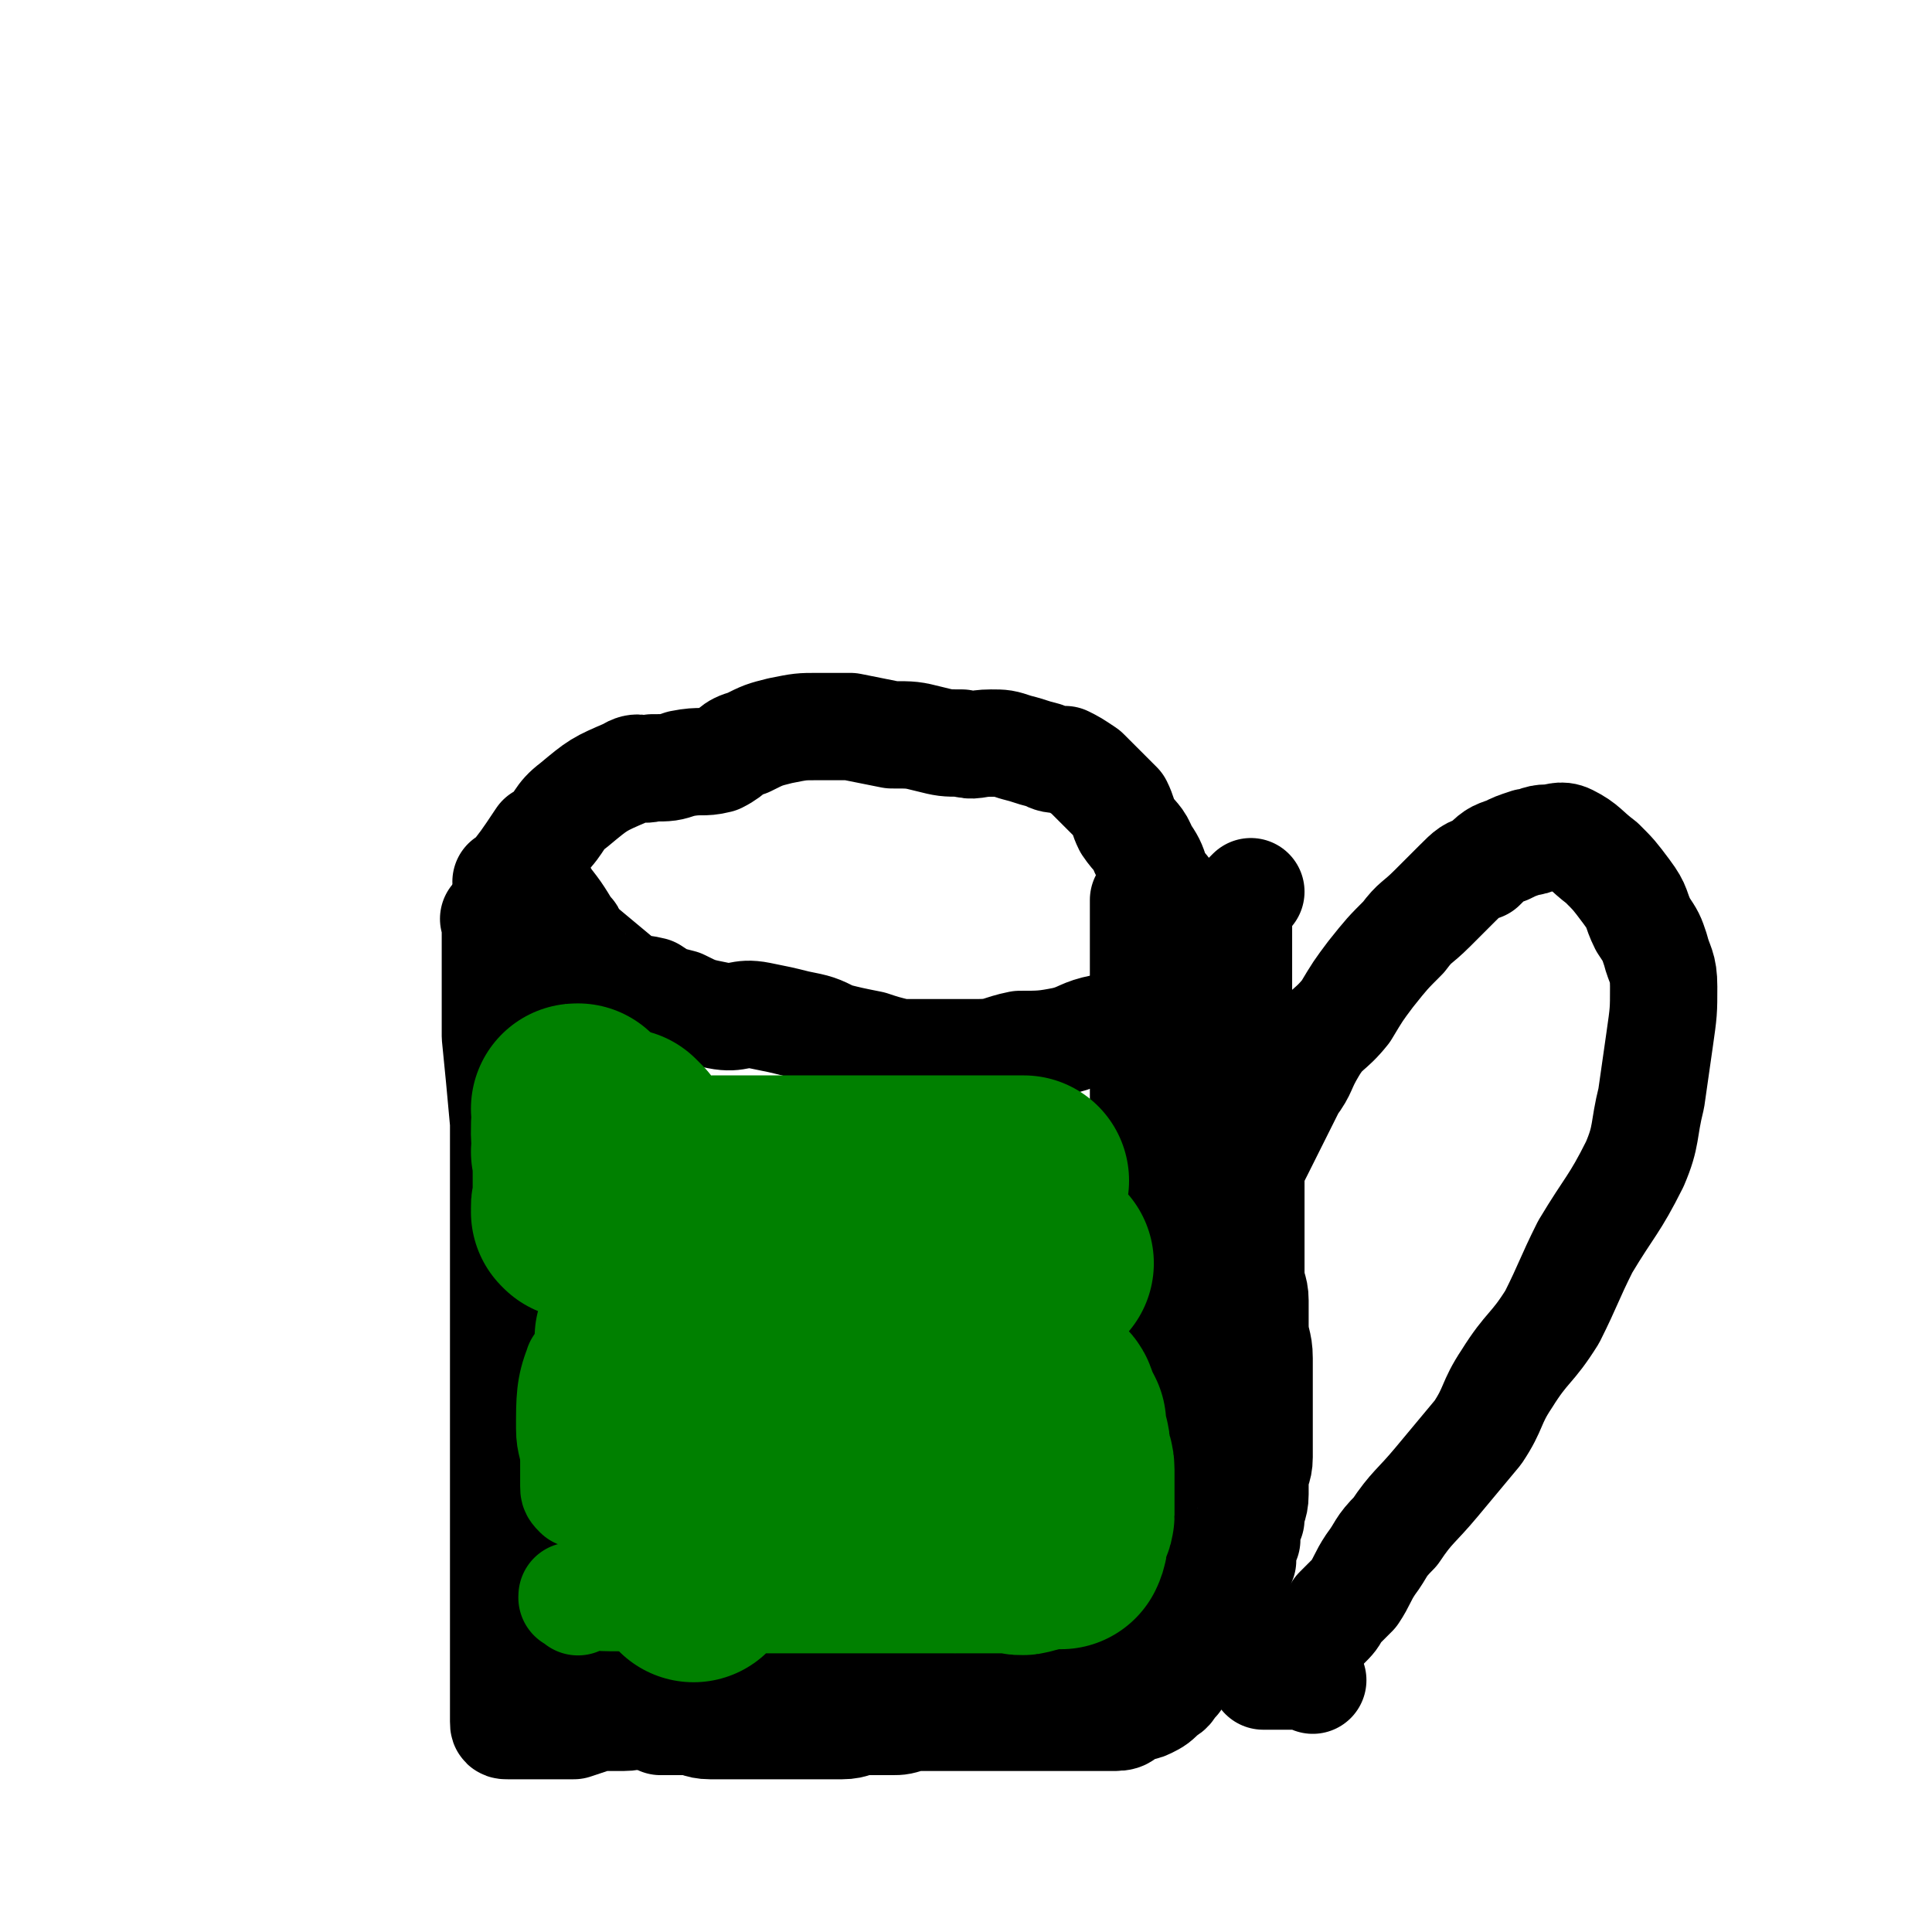 <svg viewBox='0 0 468 468' version='1.1' xmlns='http://www.w3.org/2000/svg' xmlns:xlink='http://www.w3.org/1999/xlink'><g fill='none' stroke='#000000' stroke-width='26' stroke-linecap='round' stroke-linejoin='round'><path d='M121,224c-1,-1 -1,-1 -1,-1 -1,-1 0,0 0,0 0,0 0,0 0,0 0,0 0,0 0,0 -1,-1 0,0 0,0 0,0 0,0 0,0 0,2 0,2 0,4 0,4 0,4 0,7 0,4 0,4 0,8 0,4 0,4 0,9 1,10 1,10 2,21 0,4 0,4 0,9 0,5 0,5 0,10 0,5 0,5 0,10 0,6 0,6 0,12 0,5 0,5 0,11 0,5 0,5 0,10 0,3 0,3 0,7 0,3 0,3 0,7 0,3 0,3 0,6 0,3 0,3 0,5 0,3 0,3 0,7 0,3 0,3 0,7 0,3 0,3 0,6 0,2 0,2 0,5 0,3 0,3 0,6 0,3 0,3 0,5 0,2 0,2 0,4 0,2 0,2 0,4 0,1 0,1 0,3 0,1 0,1 0,2 0,2 0,2 0,3 0,0 0,0 0,1 0,0 0,0 0,1 0,1 0,1 0,1 0,1 0,1 0,2 0,0 0,0 0,0 0,1 0,1 0,1 0,0 0,0 0,0 0,1 0,1 1,1 0,0 0,0 0,0 1,0 1,0 3,0 0,0 0,0 1,0 2,0 2,0 4,0 2,0 2,0 4,0 2,0 2,0 4,0 3,-1 3,-1 6,-2 3,0 3,0 6,0 3,0 3,-1 7,-1 3,0 3,0 6,0 4,0 3,0 7,-1 3,-1 3,-1 6,-1 3,0 3,0 5,0 4,0 4,-1 8,-1 3,-1 3,0 6,0 3,0 3,0 7,0 2,0 2,0 5,0 3,0 3,0 6,-1 3,0 3,0 6,0 2,0 2,0 5,0 3,0 3,0 7,0 1,0 1,0 2,0 2,0 2,0 4,0 2,0 2,0 4,0 2,0 2,0 3,0 2,0 2,0 4,0 1,0 1,0 2,0 2,0 2,0 3,0 1,0 1,0 3,0 1,0 1,0 2,0 1,0 1,0 3,0 1,0 1,0 2,0 1,0 1,0 2,0 1,0 1,0 2,0 1,0 1,0 1,0 1,0 1,0 2,0 0,0 0,0 1,0 1,0 1,0 1,0 1,0 1,0 2,0 0,0 0,0 0,0 0,0 0,0 0,0 1,0 1,0 1,0 0,0 0,0 0,0 1,0 1,0 1,0 0,0 0,0 0,0 0,0 -1,0 0,0 0,-1 0,0 1,0 0,0 0,0 0,0 0,0 0,0 0,0 -1,-1 0,-1 0,-1 0,-1 0,-1 0,-2 0,-1 0,-1 0,-3 0,-2 0,-2 0,-4 0,-4 0,-4 0,-7 0,-4 -1,-4 -1,-8 0,-4 0,-4 0,-8 0,-3 0,-3 0,-5 0,-4 0,-4 0,-7 0,-4 0,-4 0,-8 0,-4 0,-4 0,-8 0,-4 0,-4 0,-8 0,-5 0,-5 0,-9 0,-5 0,-5 0,-9 0,-3 0,-3 0,-7 0,-4 0,-4 0,-8 0,-3 0,-3 0,-7 0,-4 0,-4 0,-7 0,-5 0,-5 0,-9 0,-4 0,-4 0,-8 0,-4 0,-4 0,-9 0,-3 0,-3 0,-7 0,-3 0,-3 0,-6 0,-3 0,-3 0,-5 0,-2 0,-2 0,-4 0,-3 0,-3 0,-5 0,-2 0,-2 0,-4 0,-1 0,-1 0,-2 0,-2 0,-2 0,-3 0,-1 0,-1 0,-2 0,-1 0,-1 0,-2 0,0 0,0 0,0 0,-1 0,-1 0,-1 0,-1 0,-1 0,-2 0,-1 0,-1 0,-1 0,-1 0,-1 0,-1 0,0 0,0 0,0 0,-1 0,-1 0,-2 0,0 0,0 0,0 0,-1 0,-1 0,-1 0,-1 0,-1 0,-1 0,-1 0,-1 0,-1 0,-1 0,-1 0,-1 '/><path d='M125,230c-1,-1 -1,-1 -1,-1 -1,-1 0,0 0,0 0,0 0,0 0,0 0,0 0,0 0,0 -1,-1 0,0 0,0 0,0 0,0 0,0 0,0 0,0 0,0 -1,-1 0,0 0,0 0,5 0,5 0,10 0,3 0,3 0,6 0,3 0,3 0,6 0,3 0,3 0,7 0,2 0,2 0,4 0,10 0,10 0,20 0,3 0,3 0,5 0,4 0,4 0,7 0,4 0,4 0,8 0,4 0,4 0,7 0,4 0,4 0,9 0,3 0,3 0,7 0,4 0,4 0,8 0,2 0,2 0,5 0,3 0,3 0,5 0,3 0,3 0,5 0,2 0,2 0,4 0,1 0,1 0,3 0,2 0,2 0,3 0,2 0,2 0,4 0,2 0,2 0,4 0,3 0,3 0,5 0,3 0,3 0,5 0,3 0,3 0,5 0,3 0,3 0,5 0,3 -1,3 0,5 1,3 2,3 4,6 2,2 2,2 4,4 2,2 2,1 4,3 2,2 2,2 4,4 1,1 1,1 2,2 2,2 3,1 5,3 2,0 2,0 4,1 2,1 2,1 4,1 3,1 3,1 5,2 3,0 3,0 6,0 3,0 3,1 6,1 2,0 2,0 5,0 2,0 2,0 5,0 3,0 3,0 5,0 3,0 3,0 5,0 3,0 3,0 7,0 2,0 2,0 5,0 3,0 3,-1 6,-1 3,0 3,0 6,0 2,0 2,0 5,-1 3,0 3,0 6,0 3,0 3,0 5,0 3,0 3,0 5,0 3,0 3,0 6,0 3,0 3,0 5,0 3,0 3,0 5,0 3,0 3,0 5,0 2,0 2,0 5,0 2,0 2,0 4,0 2,0 2,0 3,0 3,0 2,-1 4,-2 2,-1 2,0 4,-1 2,-1 2,-1 4,-3 2,-1 1,-1 3,-3 1,-2 1,-2 3,-4 1,-2 1,-2 2,-4 2,-2 2,-2 3,-5 1,-2 1,-2 2,-5 2,-3 2,-2 3,-5 1,-3 2,-3 3,-6 0,-3 0,-3 1,-5 0,-3 0,-3 1,-5 0,-3 1,-3 1,-6 0,-1 0,-1 0,-3 0,-3 1,-3 1,-6 0,-2 0,-2 0,-5 0,-2 0,-2 0,-5 0,-3 0,-3 0,-6 0,-4 0,-4 0,-8 0,-4 -1,-4 -1,-8 0,-3 0,-3 0,-6 0,-3 -1,-3 -1,-7 0,-3 0,-3 0,-6 0,-2 0,-2 0,-5 0,-2 0,-2 0,-5 0,-3 0,-3 0,-6 0,-3 0,-3 0,-6 0,-3 0,-3 0,-7 0,-3 0,-3 0,-7 -1,-4 -1,-4 -2,-7 -1,-3 -1,-3 -1,-6 0,-3 0,-3 0,-6 0,-2 0,-2 0,-4 0,-3 0,-3 0,-5 0,-1 0,-1 0,-3 0,-2 0,-2 0,-3 0,-2 0,-2 0,-3 0,0 0,0 0,-1 0,-1 0,-1 0,-3 0,0 0,0 0,-1 0,0 0,0 0,-1 0,-1 0,-1 0,-1 0,0 0,0 0,0 0,-1 0,-1 0,-1 0,0 0,0 0,0 '/><path d='M295,263c-1,-1 -1,-1 -1,-1 -1,-1 0,0 0,0 0,0 0,0 0,0 0,0 0,-1 0,0 -1,3 0,4 0,8 0,8 0,8 0,16 0,3 0,3 0,6 0,12 0,12 0,23 0,4 0,4 0,9 0,4 0,4 0,9 0,5 0,5 0,9 0,3 0,3 0,6 0,2 0,2 0,5 0,0 0,0 0,0 '/><path d='M132,217c-1,-1 -1,-1 -1,-1 -1,-1 0,0 0,0 0,0 0,0 0,0 0,0 0,0 0,0 -1,-1 0,0 0,0 4,5 4,5 7,10 1,0 0,1 1,2 6,5 6,5 12,10 3,2 3,1 7,2 3,2 3,2 7,3 4,2 4,2 9,3 5,1 5,-1 10,0 5,1 5,1 9,2 5,1 5,1 9,3 4,1 4,1 9,2 3,1 3,1 7,2 4,0 4,0 9,0 5,0 5,0 10,0 5,0 5,-1 10,-2 5,0 6,0 11,-1 4,-1 4,-2 9,-3 3,0 4,0 7,0 4,-2 4,-2 7,-4 2,-1 2,-1 4,-3 2,-3 2,-3 4,-5 2,-2 2,-2 4,-3 1,-3 1,-3 3,-6 1,-2 0,-2 1,-4 1,-2 2,-1 3,-3 1,-2 1,-2 2,-4 1,-1 1,-1 1,-1 '/><path d='M124,215c-1,-1 -1,-1 -1,-1 -1,-1 0,0 0,0 0,0 0,0 0,0 4,-5 4,-5 8,-11 0,0 1,0 1,0 4,-4 3,-5 7,-8 6,-5 6,-5 13,-8 3,-2 3,0 6,-1 4,0 4,0 7,-1 5,-1 5,0 9,-1 4,-2 3,-3 7,-4 4,-2 4,-2 8,-3 5,-1 5,-1 9,-1 4,0 4,0 8,0 5,1 5,1 10,2 5,0 5,0 9,1 4,1 4,1 8,1 3,1 3,0 7,0 3,0 3,0 6,1 4,1 3,1 7,2 2,1 2,1 5,1 2,1 2,1 5,3 2,2 2,2 4,4 2,2 2,2 4,4 1,2 1,3 2,5 2,3 3,3 4,6 2,3 2,3 3,6 2,4 3,3 4,7 1,2 1,3 1,6 1,2 1,2 2,5 1,2 0,2 1,5 1,2 1,2 1,3 1,2 1,2 2,4 0,1 0,2 1,3 1,2 2,2 3,3 '/></g>
<g fill='none' stroke='#008000' stroke-width='26' stroke-linecap='round' stroke-linejoin='round'><path d='M140,388c-1,-1 -1,-1 -1,-1 -1,-1 0,0 0,0 0,0 0,0 0,0 0,0 -1,0 0,0 3,-1 4,0 9,0 5,0 5,0 10,0 1,0 1,0 3,0 4,0 4,0 8,0 5,0 5,0 10,0 1,0 1,0 3,0 3,0 3,0 7,0 4,0 4,0 7,0 4,0 4,0 7,0 3,0 3,0 6,0 3,0 3,0 5,0 3,0 3,0 5,0 3,0 3,0 5,0 3,0 3,0 5,0 2,0 2,0 4,0 2,0 2,0 3,0 2,0 2,0 3,0 1,0 1,0 2,0 1,0 1,0 2,0 1,0 1,0 1,0 1,0 1,0 2,0 0,0 0,0 0,0 1,0 1,0 1,0 0,0 0,0 0,0 0,0 0,0 0,0 -2,-1 -2,0 -3,0 -3,0 -3,0 -6,0 -6,0 -6,1 -11,0 -7,-1 -7,-1 -14,-2 -4,-1 -4,-2 -7,-2 -9,-1 -9,0 -18,-1 -3,-1 -2,-2 -5,-3 -4,-1 -4,-1 -8,-2 -5,-2 -5,-2 -11,-4 -1,0 -1,0 -2,0 -2,-1 -2,-1 -4,-1 0,0 0,0 -1,0 -1,0 -1,0 -1,0 0,0 0,0 0,0 0,0 -1,0 -1,0 0,-1 0,0 1,0 0,0 0,0 0,0 6,-2 6,-2 13,-5 5,-2 4,-3 9,-4 5,-1 5,-1 10,-1 6,-1 6,0 12,-1 5,-2 5,-2 10,-4 4,-1 4,0 9,-1 4,-1 4,0 9,-1 3,-1 3,-2 7,-3 3,-1 3,0 7,-1 2,-1 2,0 5,-1 3,-1 3,-2 5,-3 1,-1 1,-1 2,-2 1,0 1,0 2,0 1,0 1,-1 1,-1 1,-1 1,-1 2,-2 0,0 1,0 1,0 0,0 0,-1 0,-1 0,0 1,0 1,0 0,0 0,0 0,0 0,-1 0,-1 -1,-2 -2,-1 -2,-1 -4,-1 -5,-2 -5,-2 -9,-3 -8,-2 -8,-1 -17,-3 -7,-1 -7,-1 -15,-2 -7,-1 -8,-1 -15,-1 -7,-1 -7,-2 -13,-3 -5,0 -5,0 -10,-1 -4,-1 -4,0 -9,-1 -2,-1 -2,-1 -4,-1 -2,-1 -2,-1 -3,-1 -2,0 -2,-1 -3,-1 0,0 0,0 0,0 3,-2 2,-2 5,-3 4,-2 4,-1 8,-2 8,-3 8,-3 15,-5 6,-2 6,-2 12,-3 6,-2 6,-1 12,-3 6,-1 6,-1 12,-2 5,-1 5,-1 10,-3 3,-1 3,-1 7,-1 3,-1 3,0 7,-1 2,0 2,-1 4,-1 1,-1 1,-1 3,-1 1,-1 1,0 2,0 1,0 1,0 2,0 1,0 1,0 1,0 0,0 0,0 0,0 -2,0 -2,0 -4,0 -3,0 -3,0 -7,0 -6,0 -6,0 -12,0 -8,0 -8,0 -16,0 -8,0 -8,1 -16,1 -7,0 -7,0 -14,0 -6,0 -6,0 -12,0 -5,0 -5,0 -10,0 -3,0 -3,0 -7,0 -3,0 -3,0 -6,0 -1,0 -1,0 -3,0 -1,0 -1,0 -2,0 0,0 0,0 0,0 '/><path d='M162,325c-1,-1 -1,-1 -1,-1 -1,-1 0,0 0,0 0,7 0,7 0,14 0,1 0,1 0,3 0,3 0,3 0,5 0,1 0,1 0,2 0,0 0,0 0,1 0,0 0,0 0,0 0,1 0,1 0,1 0,0 0,0 0,0 0,0 0,0 0,0 -1,-1 0,0 0,0 1,-2 1,-2 1,-5 1,-3 1,-3 1,-6 0,0 0,0 0,0 0,-1 0,-1 0,-2 0,0 0,0 0,0 0,0 0,0 0,-1 0,0 0,0 0,0 0,0 0,-1 0,0 -1,1 -1,2 -1,4 0,1 0,1 0,1 0,1 0,1 0,1 0,0 0,0 0,0 0,1 0,1 0,1 0,0 0,0 0,0 0,0 0,0 0,0 -1,-1 0,0 0,0 0,0 0,0 0,0 0,0 0,0 0,0 -1,-2 -1,-2 -1,-4 0,-1 0,-1 0,-1 0,-1 0,-1 0,-1 0,0 0,0 0,0 0,0 0,-1 0,-1 -1,0 0,0 0,1 0,0 0,0 0,0 0,0 0,-1 0,-1 -2,2 -1,3 -2,6 -1,3 -1,3 -1,6 -1,0 0,0 0,1 0,0 0,0 0,1 0,0 0,0 0,0 0,1 0,1 0,1 0,0 0,0 0,0 0,0 0,0 0,0 -1,-1 0,0 0,0 0,0 0,0 0,0 0,-2 -1,-2 -1,-4 -1,-3 -1,-3 -1,-6 0,0 0,0 0,0 0,-1 1,-2 0,-2 -5,-3 -5,-2 -11,-4 -1,-1 -1,-1 -2,-1 -2,-2 -3,-4 -3,-3 -2,5 -2,8 -2,15 0,4 1,4 1,8 0,3 0,3 0,6 0,1 0,1 1,2 3,1 3,0 6,1 1,0 1,1 1,1 1,1 2,1 3,0 1,-1 0,-1 0,-3 1,-8 1,-8 2,-16 0,-2 0,-2 0,-4 0,-4 1,-4 1,-7 0,-3 0,-3 0,-5 0,-4 0,-4 0,-8 0,0 0,0 0,-1 0,-1 0,-1 0,-2 0,0 0,0 0,-1 0,0 0,0 0,0 -1,7 -1,7 -3,15 0,2 -1,2 -1,5 0,4 0,4 0,7 0,10 0,10 0,20 0,2 0,2 0,5 0,3 0,3 0,5 0,2 0,2 0,3 '/></g>
<g fill='none' stroke='#008000' stroke-width='51' stroke-linecap='round' stroke-linejoin='round'><path d='M164,329c-1,-1 -1,-1 -1,-1 -1,-1 0,0 0,0 0,0 0,0 0,0 3,7 3,8 6,15 1,2 1,2 2,4 6,5 6,5 12,9 1,1 2,1 4,1 2,0 3,1 5,0 4,-1 4,-2 6,-4 3,-2 3,-3 5,-5 1,-1 2,-1 3,-2 0,0 1,0 1,-1 2,-3 2,-3 3,-6 2,-5 1,-5 3,-10 0,-2 0,-2 1,-4 0,-1 2,-2 1,-3 -6,-1 -8,0 -15,0 0,-1 1,-1 1,-1 -2,1 -3,1 -4,3 -2,3 -2,3 -3,6 0,0 -1,0 0,1 1,5 0,5 3,9 1,3 1,3 4,5 2,2 2,2 5,4 2,0 3,0 5,0 3,0 3,0 5,-1 2,-1 1,-2 3,-3 1,0 1,0 2,0 1,-2 0,-2 0,-4 0,0 0,-1 0,-1 0,-1 -1,-1 -1,-1 0,0 0,0 0,0 -1,1 -1,1 -1,2 0,2 0,2 0,4 0,3 1,3 2,7 0,3 1,3 2,6 0,3 0,3 1,6 1,1 1,1 3,2 1,1 1,1 2,2 2,0 2,0 3,0 1,0 2,0 2,-1 2,-2 2,-2 3,-4 1,-3 1,-3 2,-5 1,-3 0,-3 1,-5 1,-3 1,-3 1,-5 1,-3 0,-3 0,-6 0,-4 0,-4 1,-8 0,-2 1,-2 1,-5 0,-2 0,-2 0,-3 0,-1 1,-1 1,-2 0,0 0,0 0,-1 0,0 0,0 0,0 1,2 1,2 2,5 0,4 -1,4 0,8 0,4 1,4 1,8 1,4 1,4 1,8 1,2 1,2 2,4 0,1 0,2 1,3 0,1 1,1 1,1 0,1 0,2 0,2 0,-1 1,-2 1,-3 0,-1 0,-1 0,-2 0,-2 0,-2 0,-4 0,-2 0,-2 0,-4 0,-1 0,-1 0,-3 0,-1 0,-1 0,-2 0,-2 0,-2 0,-3 0,0 0,0 0,-1 0,0 0,0 0,-1 0,0 0,0 0,0 0,0 0,0 0,-1 -1,0 0,1 0,1 1,0 1,0 1,0 1,1 1,1 1,3 1,1 1,1 2,3 0,1 0,1 0,2 0,2 1,2 1,4 0,1 0,1 0,2 0,1 1,1 1,3 0,1 0,1 0,2 0,2 0,2 0,3 0,1 0,1 0,2 0,2 0,2 0,4 0,1 -1,1 -1,3 -1,1 0,2 -1,4 -1,0 -2,0 -3,0 -1,0 -1,0 -2,0 -2,0 -1,1 -3,1 -2,1 -2,0 -4,0 -3,0 -3,0 -6,0 -3,0 -3,0 -6,0 -4,0 -4,0 -8,0 -4,0 -4,0 -9,0 -4,0 -4,0 -9,0 -4,0 -4,0 -9,0 -3,0 -3,0 -6,0 -3,0 -3,0 -7,0 -2,0 -2,0 -5,0 -1,0 -1,0 -2,0 0,0 0,0 -1,0 0,0 0,0 -1,0 0,0 0,0 0,0 0,0 0,0 -1,0 0,-1 1,0 1,0 0,0 0,0 0,0 0,0 0,0 -1,0 0,-1 1,0 1,0 0,0 0,0 0,0 0,0 0,0 -1,0 0,-1 1,0 1,0 -1,-1 -1,-2 -2,-4 -1,-3 -1,-3 -2,-6 -1,-3 0,-3 -1,-6 -1,-2 -2,-2 -2,-3 -2,-4 -1,-4 -2,-8 0,-1 -1,-1 -1,-3 -1,-4 -1,-4 -1,-8 -1,-2 0,-2 -1,-3 0,-2 -1,-2 -1,-3 0,-1 0,-1 0,-3 0,0 0,0 0,0 0,-1 0,-1 0,-1 0,0 0,0 0,0 0,0 0,0 0,0 -1,-1 0,0 0,0 0,0 0,0 0,0 0,0 0,0 0,0 -1,-1 0,0 0,0 0,3 -1,3 -1,7 0,3 0,3 0,7 0,1 0,1 0,2 0,5 0,5 0,9 0,3 0,3 0,5 0,3 1,3 1,6 2,6 1,7 3,13 0,1 1,0 1,2 0,1 0,1 0,2 0,1 1,1 1,1 0,0 0,0 0,0 0,1 0,1 0,1 0,0 0,0 0,0 0,0 0,0 0,0 -1,-8 0,-8 0,-15 0,-2 0,-2 0,-5 0,-1 0,-1 0,-3 0,-8 0,-8 0,-17 0,-3 0,-3 0,-6 0,-1 0,-1 0,-2 0,-2 0,-2 0,-3 0,0 0,0 0,-1 0,0 0,0 0,0 0,0 0,0 0,0 0,0 0,0 0,0 -4,-5 -4,-5 -8,-9 -1,-1 -1,-1 -2,-2 -1,-1 -1,-2 -1,-1 -1,2 -1,3 -2,6 0,1 0,1 0,3 0,1 0,1 0,1 0,3 0,3 0,6 0,2 0,2 0,4 0,1 0,1 0,2 0,1 0,1 0,3 0,0 0,0 0,0 0,0 0,0 0,0 0,1 0,1 0,1 0,0 0,0 0,0 0,0 0,0 0,0 -1,-1 0,0 0,0 0,0 0,0 0,0 0,0 0,0 0,0 -1,-2 0,-2 0,-4 0,-3 0,-3 0,-6 0,0 0,0 0,0 0,-1 0,-1 0,-2 0,-2 0,-2 0,-4 0,-1 0,-1 0,-1 0,-2 0,-2 0,-3 '/><path d='M141,270c-1,-1 -1,-1 -1,-1 -1,-1 0,0 0,0 0,0 0,0 0,0 0,0 0,-1 0,0 -1,6 0,7 0,15 0,3 0,3 0,5 0,1 0,1 0,2 0,1 0,1 0,2 0,0 0,0 0,0 0,1 0,1 0,1 0,0 0,0 0,0 0,0 0,0 0,0 -1,-1 0,0 0,0 0,0 0,0 0,0 0,0 0,0 0,0 -1,-2 0,-2 0,-4 0,-4 0,-4 0,-7 0,-1 0,-1 0,-1 0,0 0,0 0,-1 0,-1 0,-1 0,-1 0,0 0,0 0,0 0,0 0,-1 0,-1 -1,0 0,0 0,1 0,0 0,0 0,0 4,-2 4,-2 7,-3 '/><path d='M152,276c-1,-1 -2,-2 -1,-1 4,5 5,6 11,12 0,0 0,0 0,0 4,4 4,5 9,8 2,2 3,1 6,2 3,1 3,1 6,1 4,1 4,0 8,1 4,1 4,1 8,2 4,1 4,2 8,3 2,0 3,0 6,1 2,0 2,0 5,1 3,0 3,0 7,0 3,0 3,1 6,1 3,0 3,-1 6,-1 3,0 3,0 6,0 2,0 2,0 4,0 2,0 2,0 3,0 2,0 2,0 3,0 0,0 0,0 1,0 0,0 0,0 0,0 0,0 0,0 0,0 -5,-1 -5,0 -10,0 -5,0 -5,0 -11,0 -5,0 -6,1 -11,0 -5,-1 -5,-2 -10,-4 -4,-1 -4,-1 -7,-1 -3,0 -3,0 -7,0 -2,0 -2,0 -4,0 -2,0 -2,0 -4,0 -1,0 -1,0 -2,0 -2,0 -2,0 -3,0 0,0 0,0 -1,-1 0,0 0,0 0,-1 0,-1 0,-2 1,-3 1,0 2,1 3,1 4,0 4,-1 7,-1 4,0 4,0 8,0 4,0 4,0 7,0 4,0 4,0 7,0 2,0 2,0 5,0 2,0 2,0 4,0 1,0 1,0 2,0 1,0 1,0 2,0 0,0 -1,0 -1,0 -3,0 -3,1 -5,0 -5,-1 -5,-2 -9,-4 -6,-1 -6,0 -11,-1 -5,-1 -5,-2 -9,-4 -3,0 -3,0 -5,0 -1,-1 -1,-1 -3,-1 -3,0 -3,0 -7,0 -1,0 -1,0 -3,0 -1,0 -1,0 -2,0 0,0 0,0 -1,0 -1,0 -2,0 -1,0 4,0 6,0 11,0 4,0 4,0 7,0 3,0 3,0 7,0 4,0 4,0 8,0 3,0 3,0 6,0 3,0 3,0 7,0 3,0 3,0 7,0 3,0 3,0 6,0 2,0 2,0 5,0 2,0 2,0 4,0 2,0 2,0 4,0 2,0 3,0 3,0 '/></g>
<g fill='none' stroke='#000000' stroke-width='26' stroke-linecap='round' stroke-linejoin='round'><path d='M299,297c-1,-1 -1,-1 -1,-1 -1,-1 0,0 0,0 0,0 0,0 0,0 0,0 -1,0 0,0 2,-8 3,-9 7,-17 4,-8 4,-8 8,-16 3,-4 2,-4 5,-9 3,-5 4,-4 8,-9 3,-5 3,-5 6,-9 4,-5 4,-5 8,-9 3,-4 3,-3 7,-7 3,-3 3,-3 6,-6 3,-3 3,-3 6,-4 3,-3 3,-3 6,-4 2,-1 2,-1 5,-2 2,0 2,-1 5,-1 2,0 3,-1 5,0 4,2 4,3 8,6 3,3 3,3 6,7 3,4 2,4 4,8 2,3 2,3 3,6 1,4 2,4 2,9 0,6 0,6 -1,13 -1,7 -1,7 -2,14 -2,8 -1,9 -4,16 -5,10 -6,10 -12,20 -4,8 -4,9 -8,17 -5,8 -6,7 -11,15 -4,6 -3,7 -7,13 -5,6 -5,6 -10,12 -5,6 -6,6 -10,12 -4,4 -3,4 -6,8 -2,3 -2,4 -4,7 -2,2 -2,2 -4,4 -1,2 -1,2 -3,4 -1,1 -1,1 -2,2 -1,1 -1,1 -2,3 0,0 0,1 0,1 0,1 -1,1 -1,1 -1,1 -1,1 -1,1 0,0 0,0 0,0 0,1 0,1 0,1 0,0 0,0 0,0 0,1 0,0 0,0 -1,0 -1,0 -1,0 0,1 0,1 0,1 0,0 0,0 0,0 0,1 0,0 0,0 -1,0 -1,0 -1,0 0,0 0,0 0,0 '/><path d='M318,407c-1,-1 -1,-1 -1,-1 -1,-1 0,0 0,0 0,0 0,0 0,0 0,0 0,0 0,0 -1,-1 0,0 0,0 -4,0 -5,0 -9,0 0,0 0,0 0,0 0,0 0,0 -1,0 -1,0 -1,0 -1,0 0,0 0,0 0,0 '/></g>
</svg>